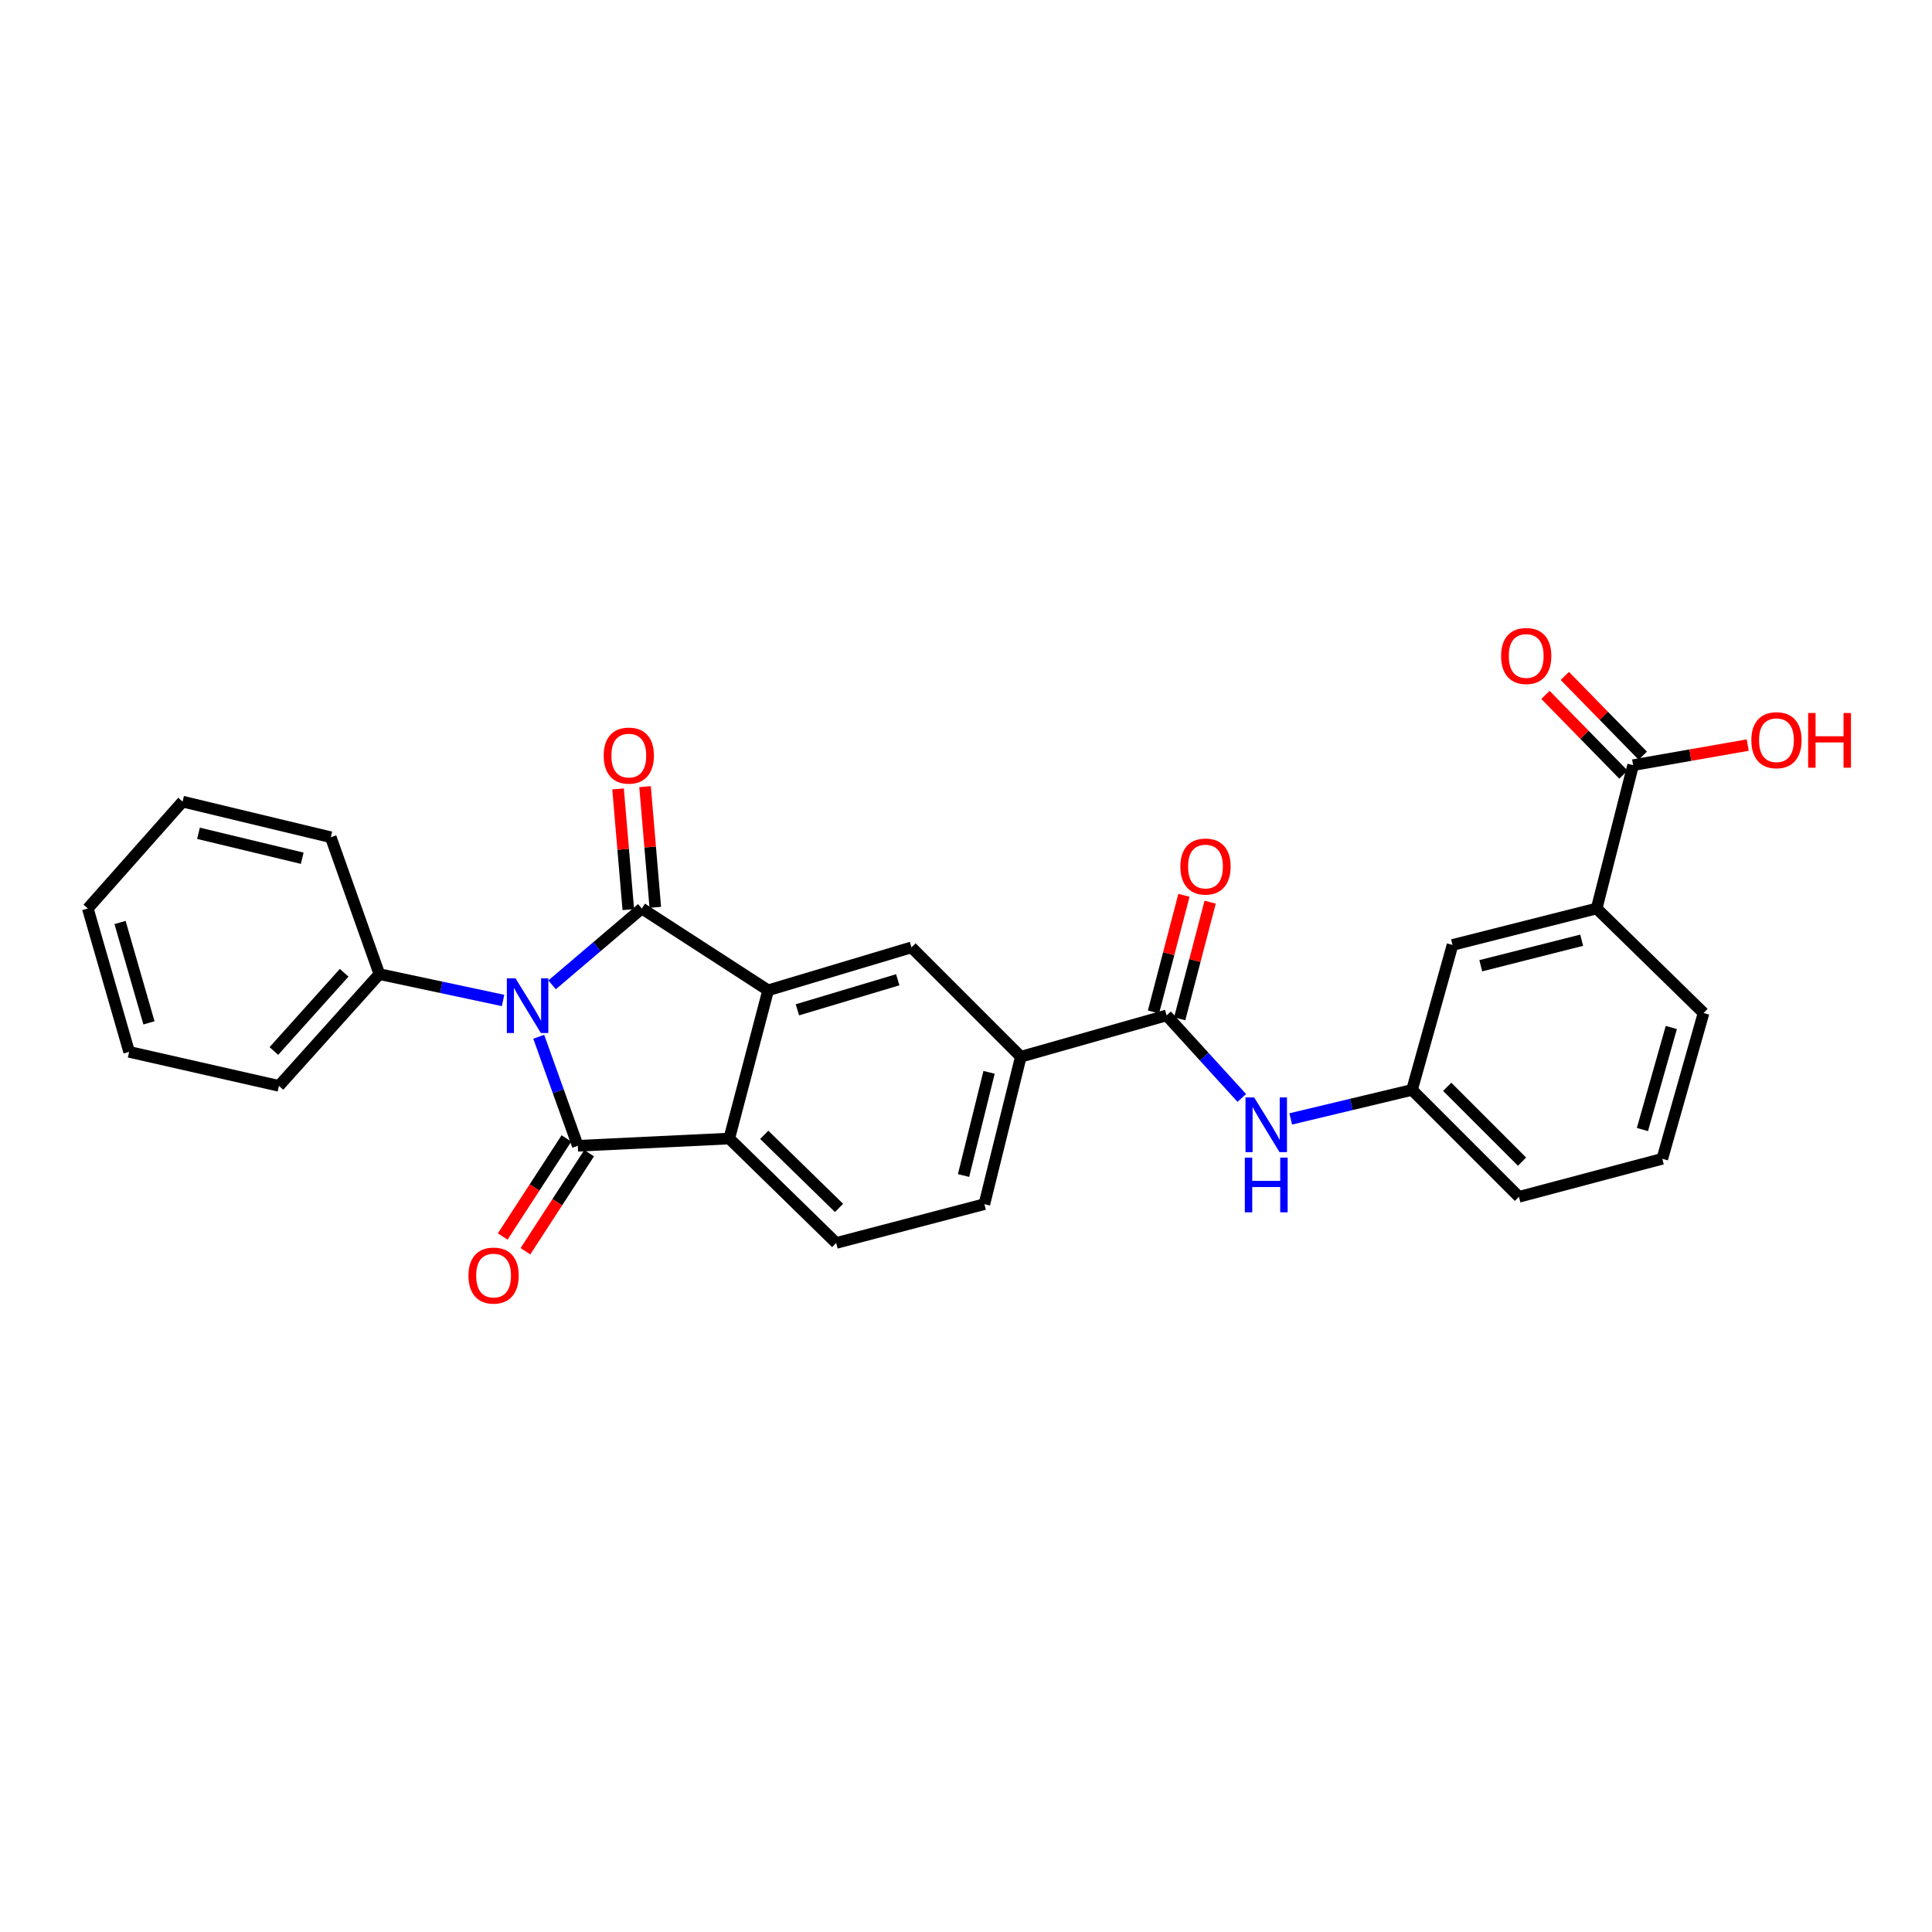 <?xml version='1.0' encoding='iso-8859-1'?>
<svg version='1.1' baseProfile='full'
              xmlns='http://www.w3.org/2000/svg'
                      xmlns:rdkit='http://www.rdkit.org/xml'
                      xmlns:xlink='http://www.w3.org/1999/xlink'
                  xml:space='preserve'
width='1000px' height='1000px' viewBox='0 0 1000 1000'>
<!-- END OF HEADER -->
<rect style='opacity:1.0;fill:#FFFFFF;stroke:none' width='1000' height='1000' x='0' y='0'> </rect>
<path class='bond-0' d='M 285.766,509.75 L 308.979,489.99' style='fill:none;fill-rule:evenodd;stroke:#0000FF;stroke-width:6px;stroke-linecap:butt;stroke-linejoin:miter;stroke-opacity:1' />
<path class='bond-0' d='M 308.979,489.99 L 332.192,470.231' style='fill:none;fill-rule:evenodd;stroke:#000000;stroke-width:6px;stroke-linecap:butt;stroke-linejoin:miter;stroke-opacity:1' />
<path class='bond-1' d='M 278.848,536.629 L 288.956,564.846' style='fill:none;fill-rule:evenodd;stroke:#0000FF;stroke-width:6px;stroke-linecap:butt;stroke-linejoin:miter;stroke-opacity:1' />
<path class='bond-1' d='M 288.956,564.846 L 299.063,593.063' style='fill:none;fill-rule:evenodd;stroke:#000000;stroke-width:6px;stroke-linecap:butt;stroke-linejoin:miter;stroke-opacity:1' />
<path class='bond-10' d='M 260.384,517.838 L 228.372,511.02' style='fill:none;fill-rule:evenodd;stroke:#0000FF;stroke-width:6px;stroke-linecap:butt;stroke-linejoin:miter;stroke-opacity:1' />
<path class='bond-10' d='M 228.372,511.02 L 196.36,504.201' style='fill:none;fill-rule:evenodd;stroke:#000000;stroke-width:6px;stroke-linecap:butt;stroke-linejoin:miter;stroke-opacity:1' />
<path class='bond-2' d='M 332.192,470.231 L 397.584,512.582' style='fill:none;fill-rule:evenodd;stroke:#000000;stroke-width:6px;stroke-linecap:butt;stroke-linejoin:miter;stroke-opacity:1' />
<path class='bond-11' d='M 339.177,469.639 L 336.527,438.403' style='fill:none;fill-rule:evenodd;stroke:#000000;stroke-width:6px;stroke-linecap:butt;stroke-linejoin:miter;stroke-opacity:1' />
<path class='bond-11' d='M 336.527,438.403 L 333.876,407.167' style='fill:none;fill-rule:evenodd;stroke:#FF0000;stroke-width:6px;stroke-linecap:butt;stroke-linejoin:miter;stroke-opacity:1' />
<path class='bond-11' d='M 325.206,470.824 L 322.556,439.588' style='fill:none;fill-rule:evenodd;stroke:#000000;stroke-width:6px;stroke-linecap:butt;stroke-linejoin:miter;stroke-opacity:1' />
<path class='bond-11' d='M 322.556,439.588 L 319.905,408.353' style='fill:none;fill-rule:evenodd;stroke:#FF0000;stroke-width:6px;stroke-linecap:butt;stroke-linejoin:miter;stroke-opacity:1' />
<path class='bond-3' d='M 299.063,593.063 L 377.464,589.309' style='fill:none;fill-rule:evenodd;stroke:#000000;stroke-width:6px;stroke-linecap:butt;stroke-linejoin:miter;stroke-opacity:1' />
<path class='bond-12' d='M 293.185,589.244 L 276.695,614.625' style='fill:none;fill-rule:evenodd;stroke:#000000;stroke-width:6px;stroke-linecap:butt;stroke-linejoin:miter;stroke-opacity:1' />
<path class='bond-12' d='M 276.695,614.625 L 260.205,640.007' style='fill:none;fill-rule:evenodd;stroke:#FF0000;stroke-width:6px;stroke-linecap:butt;stroke-linejoin:miter;stroke-opacity:1' />
<path class='bond-12' d='M 304.942,596.882 L 288.452,622.264' style='fill:none;fill-rule:evenodd;stroke:#000000;stroke-width:6px;stroke-linecap:butt;stroke-linejoin:miter;stroke-opacity:1' />
<path class='bond-12' d='M 288.452,622.264 L 271.963,647.645' style='fill:none;fill-rule:evenodd;stroke:#FF0000;stroke-width:6px;stroke-linecap:butt;stroke-linejoin:miter;stroke-opacity:1' />
<path class='bond-5' d='M 397.584,512.582 L 471.779,490.359' style='fill:none;fill-rule:evenodd;stroke:#000000;stroke-width:6px;stroke-linecap:butt;stroke-linejoin:miter;stroke-opacity:1' />
<path class='bond-5' d='M 412.737,522.68 L 464.673,507.124' style='fill:none;fill-rule:evenodd;stroke:#000000;stroke-width:6px;stroke-linecap:butt;stroke-linejoin:miter;stroke-opacity:1' />
<path class='bond-28' d='M 397.584,512.582 L 377.464,589.309' style='fill:none;fill-rule:evenodd;stroke:#000000;stroke-width:6px;stroke-linecap:butt;stroke-linejoin:miter;stroke-opacity:1' />
<path class='bond-9' d='M 377.464,589.309 L 432.8,643.36' style='fill:none;fill-rule:evenodd;stroke:#000000;stroke-width:6px;stroke-linecap:butt;stroke-linejoin:miter;stroke-opacity:1' />
<path class='bond-9' d='M 395.562,587.386 L 434.297,625.222' style='fill:none;fill-rule:evenodd;stroke:#000000;stroke-width:6px;stroke-linecap:butt;stroke-linejoin:miter;stroke-opacity:1' />
<path class='bond-4' d='M 603.825,525.568 L 528.377,546.957' style='fill:none;fill-rule:evenodd;stroke:#000000;stroke-width:6px;stroke-linecap:butt;stroke-linejoin:miter;stroke-opacity:1' />
<path class='bond-7' d='M 603.825,525.568 L 623.285,546.929' style='fill:none;fill-rule:evenodd;stroke:#000000;stroke-width:6px;stroke-linecap:butt;stroke-linejoin:miter;stroke-opacity:1' />
<path class='bond-7' d='M 623.285,546.929 L 642.745,568.29' style='fill:none;fill-rule:evenodd;stroke:#0000FF;stroke-width:6px;stroke-linecap:butt;stroke-linejoin:miter;stroke-opacity:1' />
<path class='bond-16' d='M 610.609,527.338 L 618.49,497.149' style='fill:none;fill-rule:evenodd;stroke:#000000;stroke-width:6px;stroke-linecap:butt;stroke-linejoin:miter;stroke-opacity:1' />
<path class='bond-16' d='M 618.49,497.149 L 626.371,466.96' style='fill:none;fill-rule:evenodd;stroke:#FF0000;stroke-width:6px;stroke-linecap:butt;stroke-linejoin:miter;stroke-opacity:1' />
<path class='bond-16' d='M 597.042,523.797 L 604.923,493.608' style='fill:none;fill-rule:evenodd;stroke:#000000;stroke-width:6px;stroke-linecap:butt;stroke-linejoin:miter;stroke-opacity:1' />
<path class='bond-16' d='M 604.923,493.608 L 612.805,463.418' style='fill:none;fill-rule:evenodd;stroke:#FF0000;stroke-width:6px;stroke-linecap:butt;stroke-linejoin:miter;stroke-opacity:1' />
<path class='bond-6' d='M 471.779,490.359 L 528.377,546.957' style='fill:none;fill-rule:evenodd;stroke:#000000;stroke-width:6px;stroke-linecap:butt;stroke-linejoin:miter;stroke-opacity:1' />
<path class='bond-30' d='M 528.377,546.957 L 509.511,623.263' style='fill:none;fill-rule:evenodd;stroke:#000000;stroke-width:6px;stroke-linecap:butt;stroke-linejoin:miter;stroke-opacity:1' />
<path class='bond-30' d='M 511.936,555.038 L 498.73,608.452' style='fill:none;fill-rule:evenodd;stroke:#000000;stroke-width:6px;stroke-linecap:butt;stroke-linejoin:miter;stroke-opacity:1' />
<path class='bond-14' d='M 668.079,579.15 L 699.467,571.645' style='fill:none;fill-rule:evenodd;stroke:#0000FF;stroke-width:6px;stroke-linecap:butt;stroke-linejoin:miter;stroke-opacity:1' />
<path class='bond-14' d='M 699.467,571.645 L 730.856,564.141' style='fill:none;fill-rule:evenodd;stroke:#000000;stroke-width:6px;stroke-linecap:butt;stroke-linejoin:miter;stroke-opacity:1' />
<path class='bond-8' d='M 845.298,396.045 L 826.425,470.231' style='fill:none;fill-rule:evenodd;stroke:#000000;stroke-width:6px;stroke-linecap:butt;stroke-linejoin:miter;stroke-opacity:1' />
<path class='bond-18' d='M 850.311,391.143 L 830.132,370.507' style='fill:none;fill-rule:evenodd;stroke:#000000;stroke-width:6px;stroke-linecap:butt;stroke-linejoin:miter;stroke-opacity:1' />
<path class='bond-18' d='M 830.132,370.507 L 809.953,349.871' style='fill:none;fill-rule:evenodd;stroke:#FF0000;stroke-width:6px;stroke-linecap:butt;stroke-linejoin:miter;stroke-opacity:1' />
<path class='bond-18' d='M 840.286,400.946 L 820.107,380.31' style='fill:none;fill-rule:evenodd;stroke:#000000;stroke-width:6px;stroke-linecap:butt;stroke-linejoin:miter;stroke-opacity:1' />
<path class='bond-18' d='M 820.107,380.31 L 799.928,359.674' style='fill:none;fill-rule:evenodd;stroke:#FF0000;stroke-width:6px;stroke-linecap:butt;stroke-linejoin:miter;stroke-opacity:1' />
<path class='bond-19' d='M 845.298,396.045 L 874.954,390.848' style='fill:none;fill-rule:evenodd;stroke:#000000;stroke-width:6px;stroke-linecap:butt;stroke-linejoin:miter;stroke-opacity:1' />
<path class='bond-19' d='M 874.954,390.848 L 904.61,385.652' style='fill:none;fill-rule:evenodd;stroke:#FF0000;stroke-width:6px;stroke-linecap:butt;stroke-linejoin:miter;stroke-opacity:1' />
<path class='bond-17' d='M 432.8,643.36 L 509.511,623.263' style='fill:none;fill-rule:evenodd;stroke:#000000;stroke-width:6px;stroke-linecap:butt;stroke-linejoin:miter;stroke-opacity:1' />
<path class='bond-23' d='M 196.36,504.201 L 144.381,562.045' style='fill:none;fill-rule:evenodd;stroke:#000000;stroke-width:6px;stroke-linecap:butt;stroke-linejoin:miter;stroke-opacity:1' />
<path class='bond-23' d='M 178.134,503.506 L 141.748,543.997' style='fill:none;fill-rule:evenodd;stroke:#000000;stroke-width:6px;stroke-linecap:butt;stroke-linejoin:miter;stroke-opacity:1' />
<path class='bond-24' d='M 196.36,504.201 L 171.215,433.356' style='fill:none;fill-rule:evenodd;stroke:#000000;stroke-width:6px;stroke-linecap:butt;stroke-linejoin:miter;stroke-opacity:1' />
<path class='bond-13' d='M 826.425,470.231 L 751.817,489.105' style='fill:none;fill-rule:evenodd;stroke:#000000;stroke-width:6px;stroke-linecap:butt;stroke-linejoin:miter;stroke-opacity:1' />
<path class='bond-13' d='M 818.672,486.655 L 766.447,499.867' style='fill:none;fill-rule:evenodd;stroke:#000000;stroke-width:6px;stroke-linecap:butt;stroke-linejoin:miter;stroke-opacity:1' />
<path class='bond-31' d='M 826.425,470.231 L 881.761,524.329' style='fill:none;fill-rule:evenodd;stroke:#000000;stroke-width:6px;stroke-linecap:butt;stroke-linejoin:miter;stroke-opacity:1' />
<path class='bond-15' d='M 730.856,564.141 L 751.817,489.105' style='fill:none;fill-rule:evenodd;stroke:#000000;stroke-width:6px;stroke-linecap:butt;stroke-linejoin:miter;stroke-opacity:1' />
<path class='bond-22' d='M 730.856,564.141 L 786.192,619.477' style='fill:none;fill-rule:evenodd;stroke:#000000;stroke-width:6px;stroke-linecap:butt;stroke-linejoin:miter;stroke-opacity:1' />
<path class='bond-22' d='M 749.071,562.527 L 787.806,601.262' style='fill:none;fill-rule:evenodd;stroke:#000000;stroke-width:6px;stroke-linecap:butt;stroke-linejoin:miter;stroke-opacity:1' />
<path class='bond-20' d='M 881.761,524.329 L 860.402,599.785' style='fill:none;fill-rule:evenodd;stroke:#000000;stroke-width:6px;stroke-linecap:butt;stroke-linejoin:miter;stroke-opacity:1' />
<path class='bond-20' d='M 865.066,531.829 L 850.115,584.648' style='fill:none;fill-rule:evenodd;stroke:#000000;stroke-width:6px;stroke-linecap:butt;stroke-linejoin:miter;stroke-opacity:1' />
<path class='bond-21' d='M 860.402,599.785 L 786.192,619.477' style='fill:none;fill-rule:evenodd;stroke:#000000;stroke-width:6px;stroke-linecap:butt;stroke-linejoin:miter;stroke-opacity:1' />
<path class='bond-25' d='M 144.381,562.045 L 66.837,544.441' style='fill:none;fill-rule:evenodd;stroke:#000000;stroke-width:6px;stroke-linecap:butt;stroke-linejoin:miter;stroke-opacity:1' />
<path class='bond-26' d='M 171.215,433.356 L 94.505,414.918' style='fill:none;fill-rule:evenodd;stroke:#000000;stroke-width:6px;stroke-linecap:butt;stroke-linejoin:miter;stroke-opacity:1' />
<path class='bond-26' d='M 156.432,444.223 L 102.735,431.317' style='fill:none;fill-rule:evenodd;stroke:#000000;stroke-width:6px;stroke-linecap:butt;stroke-linejoin:miter;stroke-opacity:1' />
<path class='bond-29' d='M 66.837,544.441 L 45.455,470.231' style='fill:none;fill-rule:evenodd;stroke:#000000;stroke-width:6px;stroke-linecap:butt;stroke-linejoin:miter;stroke-opacity:1' />
<path class='bond-29' d='M 77.102,529.428 L 62.135,477.481' style='fill:none;fill-rule:evenodd;stroke:#000000;stroke-width:6px;stroke-linecap:butt;stroke-linejoin:miter;stroke-opacity:1' />
<path class='bond-27' d='M 94.505,414.918 L 45.455,470.231' style='fill:none;fill-rule:evenodd;stroke:#000000;stroke-width:6px;stroke-linecap:butt;stroke-linejoin:miter;stroke-opacity:1' />
<path  class='atom-0' d='M 266.826 506.383
L 276.106 521.383
Q 277.026 522.863, 278.506 525.543
Q 279.986 528.223, 280.066 528.383
L 280.066 506.383
L 283.826 506.383
L 283.826 534.703
L 279.946 534.703
L 269.986 518.303
Q 268.826 516.383, 267.586 514.183
Q 266.386 511.983, 266.026 511.303
L 266.026 534.703
L 262.346 534.703
L 262.346 506.383
L 266.826 506.383
' fill='#0000FF'/>
<path  class='atom-8' d='M 649.139 568.021
L 658.419 583.021
Q 659.339 584.501, 660.819 587.181
Q 662.299 589.861, 662.379 590.021
L 662.379 568.021
L 666.139 568.021
L 666.139 596.341
L 662.259 596.341
L 652.299 579.941
Q 651.139 578.021, 649.899 575.821
Q 648.699 573.621, 648.339 572.941
L 648.339 596.341
L 644.659 596.341
L 644.659 568.021
L 649.139 568.021
' fill='#0000FF'/>
<path  class='atom-8' d='M 644.319 599.173
L 648.159 599.173
L 648.159 611.213
L 662.639 611.213
L 662.639 599.173
L 666.479 599.173
L 666.479 627.493
L 662.639 627.493
L 662.639 614.413
L 648.159 614.413
L 648.159 627.493
L 644.319 627.493
L 644.319 599.173
' fill='#0000FF'/>
<path  class='atom-12' d='M 312.47 391.093
Q 312.47 384.293, 315.83 380.493
Q 319.19 376.693, 325.47 376.693
Q 331.75 376.693, 335.11 380.493
Q 338.47 384.293, 338.47 391.093
Q 338.47 397.973, 335.07 401.893
Q 331.67 405.773, 325.47 405.773
Q 319.23 405.773, 315.83 401.893
Q 312.47 398.013, 312.47 391.093
M 325.47 402.573
Q 329.79 402.573, 332.11 399.693
Q 334.47 396.773, 334.47 391.093
Q 334.47 385.533, 332.11 382.733
Q 329.79 379.893, 325.47 379.893
Q 321.15 379.893, 318.79 382.693
Q 316.47 385.493, 316.47 391.093
Q 316.47 396.813, 318.79 399.693
Q 321.15 402.573, 325.47 402.573
' fill='#FF0000'/>
<path  class='atom-13' d='M 242.481 660.226
Q 242.481 653.426, 245.841 649.626
Q 249.201 645.826, 255.481 645.826
Q 261.761 645.826, 265.121 649.626
Q 268.481 653.426, 268.481 660.226
Q 268.481 667.106, 265.081 671.026
Q 261.681 674.906, 255.481 674.906
Q 249.241 674.906, 245.841 671.026
Q 242.481 667.146, 242.481 660.226
M 255.481 671.706
Q 259.801 671.706, 262.121 668.826
Q 264.481 665.906, 264.481 660.226
Q 264.481 654.666, 262.121 651.866
Q 259.801 649.026, 255.481 649.026
Q 251.161 649.026, 248.801 651.826
Q 246.481 654.626, 246.481 660.226
Q 246.481 665.946, 248.801 668.826
Q 251.161 671.706, 255.481 671.706
' fill='#FF0000'/>
<path  class='atom-17' d='M 610.961 448.516
Q 610.961 441.716, 614.321 437.916
Q 617.681 434.116, 623.961 434.116
Q 630.241 434.116, 633.601 437.916
Q 636.961 441.716, 636.961 448.516
Q 636.961 455.396, 633.561 459.316
Q 630.161 463.196, 623.961 463.196
Q 617.721 463.196, 614.321 459.316
Q 610.961 455.436, 610.961 448.516
M 623.961 459.996
Q 628.281 459.996, 630.601 457.116
Q 632.961 454.196, 632.961 448.516
Q 632.961 442.956, 630.601 440.156
Q 628.281 437.316, 623.961 437.316
Q 619.641 437.316, 617.281 440.116
Q 614.961 442.916, 614.961 448.516
Q 614.961 454.236, 617.281 457.116
Q 619.641 459.996, 623.961 459.996
' fill='#FF0000'/>
<path  class='atom-19' d='M 776.962 339.534
Q 776.962 332.734, 780.322 328.934
Q 783.682 325.134, 789.962 325.134
Q 796.242 325.134, 799.602 328.934
Q 802.962 332.734, 802.962 339.534
Q 802.962 346.414, 799.562 350.334
Q 796.162 354.214, 789.962 354.214
Q 783.722 354.214, 780.322 350.334
Q 776.962 346.454, 776.962 339.534
M 789.962 351.014
Q 794.282 351.014, 796.602 348.134
Q 798.962 345.214, 798.962 339.534
Q 798.962 333.974, 796.602 331.174
Q 794.282 328.334, 789.962 328.334
Q 785.642 328.334, 783.282 331.134
Q 780.962 333.934, 780.962 339.534
Q 780.962 345.254, 783.282 348.134
Q 785.642 351.014, 789.962 351.014
' fill='#FF0000'/>
<path  class='atom-20' d='M 906.493 383.124
Q 906.493 376.324, 909.853 372.524
Q 913.213 368.724, 919.493 368.724
Q 925.773 368.724, 929.133 372.524
Q 932.493 376.324, 932.493 383.124
Q 932.493 390.004, 929.093 393.924
Q 925.693 397.804, 919.493 397.804
Q 913.253 397.804, 909.853 393.924
Q 906.493 390.044, 906.493 383.124
M 919.493 394.604
Q 923.813 394.604, 926.133 391.724
Q 928.493 388.804, 928.493 383.124
Q 928.493 377.564, 926.133 374.764
Q 923.813 371.924, 919.493 371.924
Q 915.173 371.924, 912.813 374.724
Q 910.493 377.524, 910.493 383.124
Q 910.493 388.844, 912.813 391.724
Q 915.173 394.604, 919.493 394.604
' fill='#FF0000'/>
<path  class='atom-20' d='M 935.893 369.044
L 939.733 369.044
L 939.733 381.084
L 954.213 381.084
L 954.213 369.044
L 958.053 369.044
L 958.053 397.364
L 954.213 397.364
L 954.213 384.284
L 939.733 384.284
L 939.733 397.364
L 935.893 397.364
L 935.893 369.044
' fill='#FF0000'/>
</svg>
